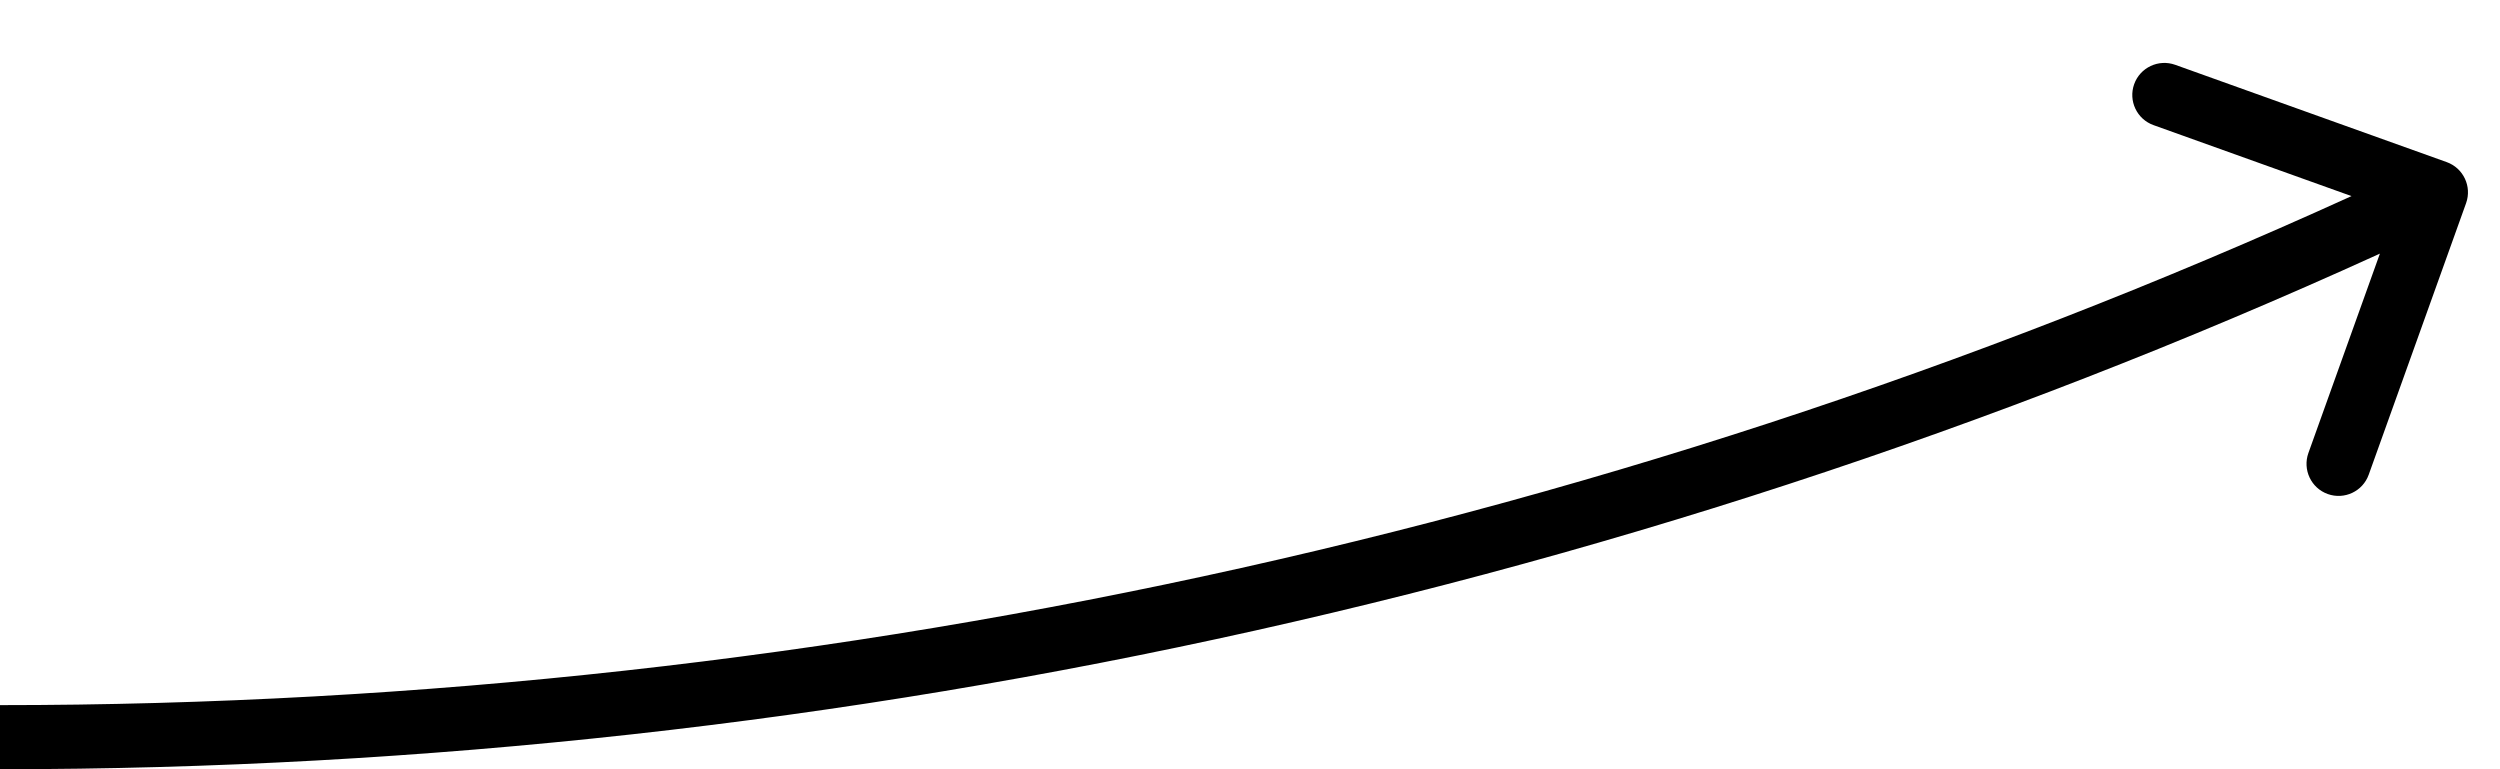 <svg width="39" height="12" viewBox="0 0 39 12" fill="none" xmlns="http://www.w3.org/2000/svg">
<path d="M38.169 2.529C38.429 2.623 38.564 2.909 38.471 3.169L36.952 7.405C36.859 7.665 36.573 7.8 36.313 7.707C36.053 7.614 35.918 7.327 36.011 7.067L37.361 3.302L33.595 1.952C33.335 1.859 33.2 1.573 33.293 1.313C33.386 1.053 33.673 0.918 33.933 1.011L38.169 2.529ZM38.214 3.452C26.293 9.081 13.181 12 -1.75367e-06 12L5.87564e-07 11C13.035 11 26.001 8.113 37.786 2.548L38.214 3.452Z" fill="black"/>
</svg>
